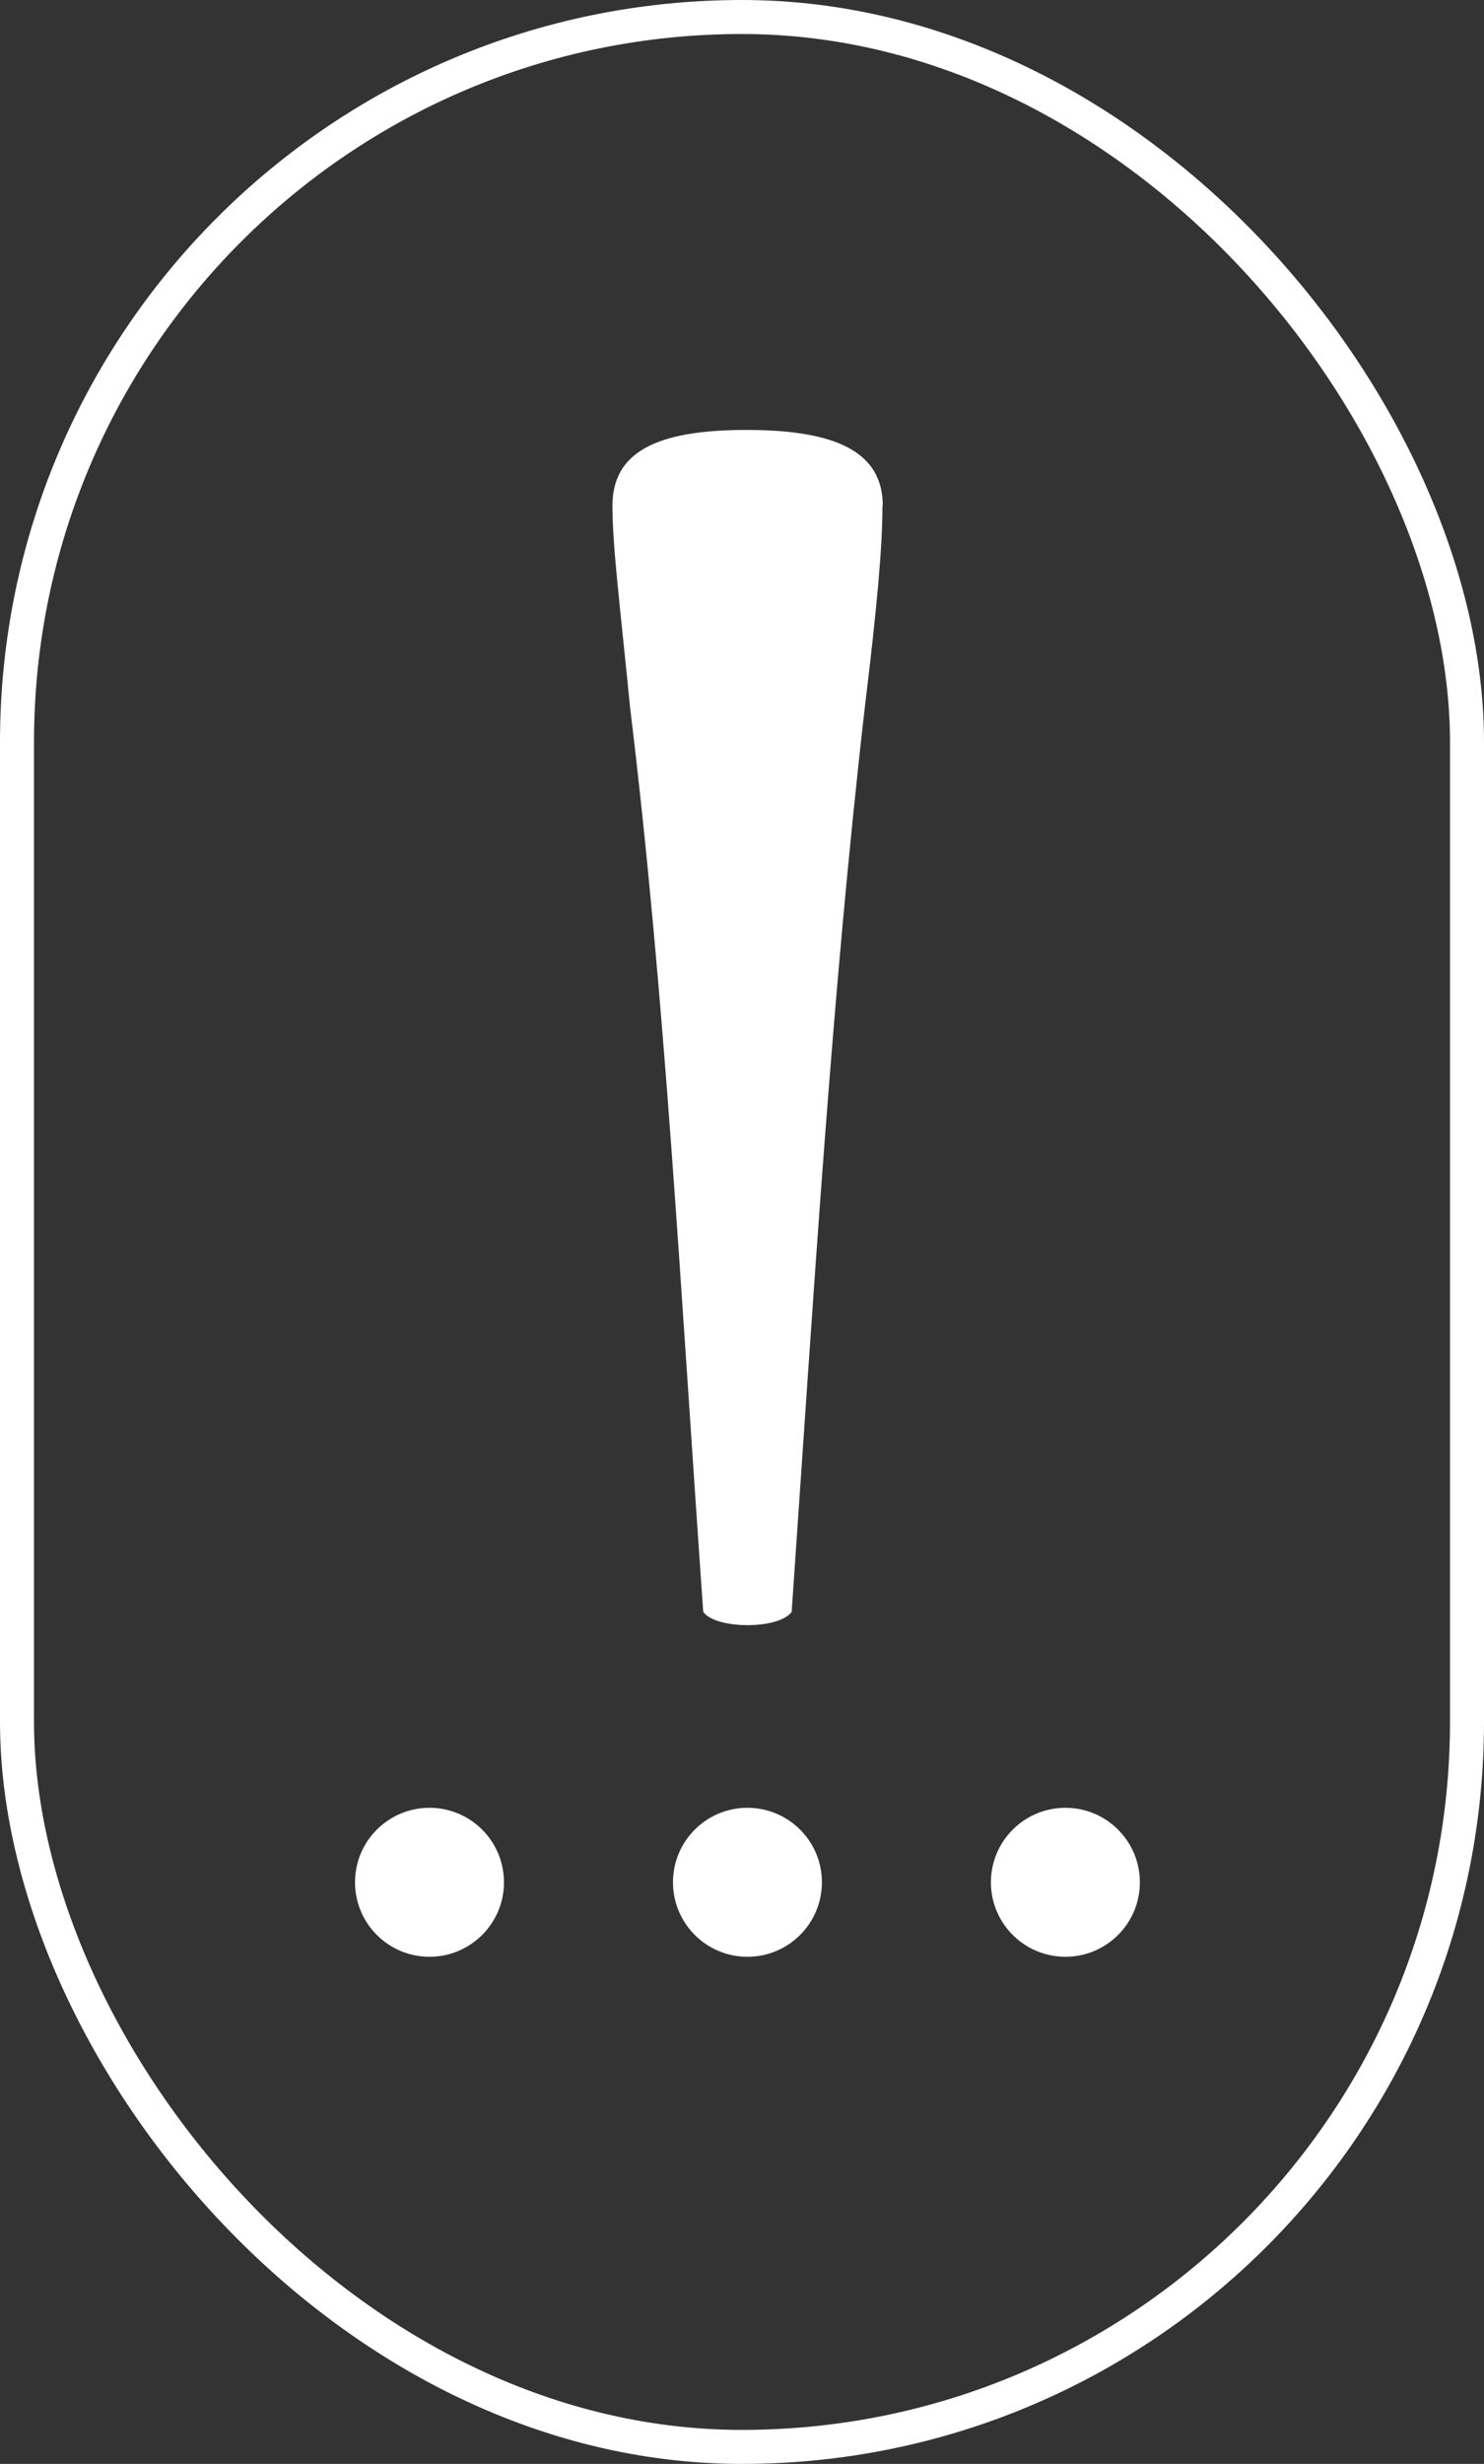 <?xml version="1.0" encoding="utf-8"?>
<svg xmlns="http://www.w3.org/2000/svg" data-name="Ebene 2" id="Ebene_2" viewBox="0 0 43.64 72.44">
  <rect x="0" y="0" width="43.64" height="72.44" fill="#333333" stroke="none"/>
  <defs>
    <style>
      .cls-1 {
        fill: none;
        stroke: #fff;
        stroke-miterlimit: 10;
      }

      .cls-2 {
        fill: #fff;
      }
    </style>
  </defs>
  <g data-name="Ebene 1" id="Ebene_1-2">
    <path class="cls-2" d="M25.95,14.87c0,1.19-.15,2.9-.52,5.94-.97,8.46-1.49,17.08-2.15,26.58-.37.52-2.23.52-2.6,0-.67-9.5-1.12-18.12-2.15-26.58-.3-3.04-.52-4.75-.52-5.94,0-1.56,1.26-2.23,3.94-2.23s4.01.67,4.01,2.23Z"/>
    <g>
      <circle class="cls-2" cx="12.63" cy="55.34" r="2.19"/>
      <circle class="cls-2" cx="21.98" cy="55.34" r="2.19"/>
      <circle class="cls-2" cx="31.33" cy="55.34" r="2.19"/>
    </g>
    <rect class="cls-1" height="71.44" rx="21.32" ry="21.32" width="42.64" x=".5" y=".5"/>
  </g>
</svg>